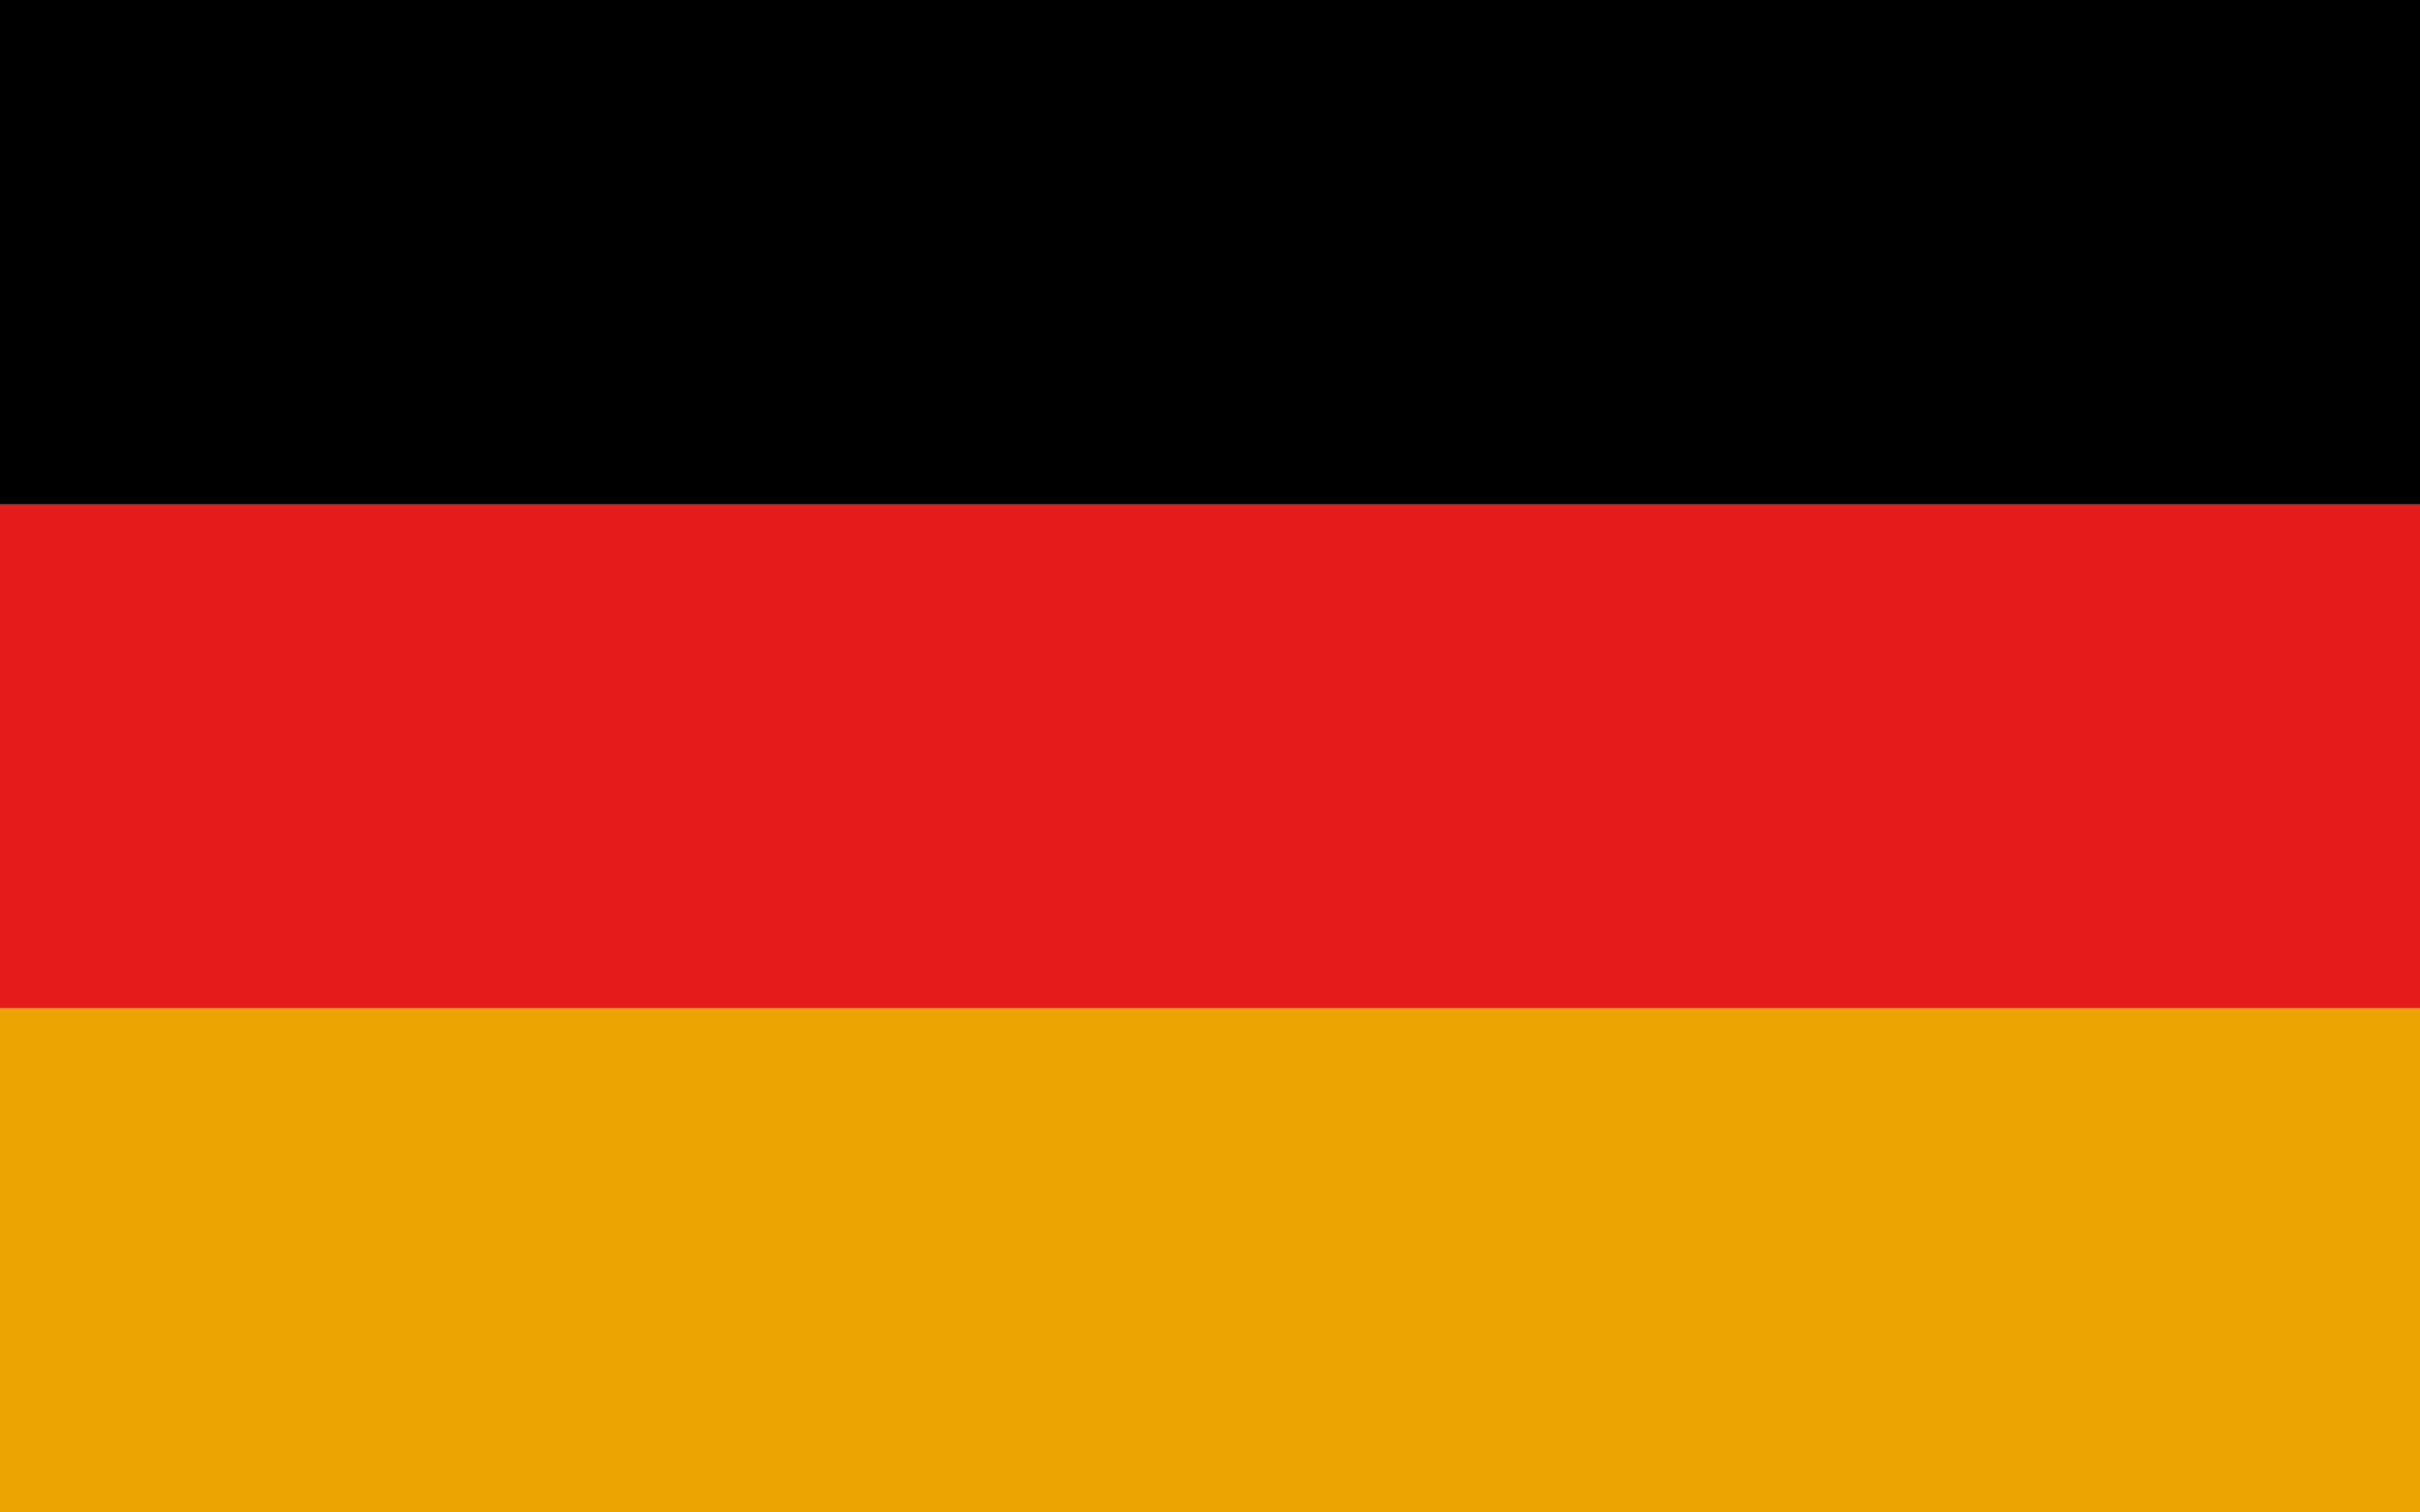 <svg width="16" height="10" viewBox="0 0 16 10" fill="none" xmlns="http://www.w3.org/2000/svg">
<rect x="0" y="0" width="16" height="10" fill="#333333" stroke="none"/>
<g clip-path="url(#clip0_373_4129)">
<rect width="16" height="10" fill="white"/>
<g clip-path="url(#clip1_373_4129)">
<path d="M16 0H0V3.334H16V0Z" fill="black"/>
<path d="M16 3.334H0V6.667H16V3.334Z" fill="#E51A1A"/>
<path d="M16 6.666H0V10H16V6.666Z" fill="#ECA402"/>
</g>
</g>
<defs>
<clipPath id="clip0_373_4129">
<rect width="16" height="10" fill="white"/>
</clipPath>
<clipPath id="clip1_373_4129">
<rect width="16" height="10" fill="white"/>
</clipPath>
</defs>
</svg>

